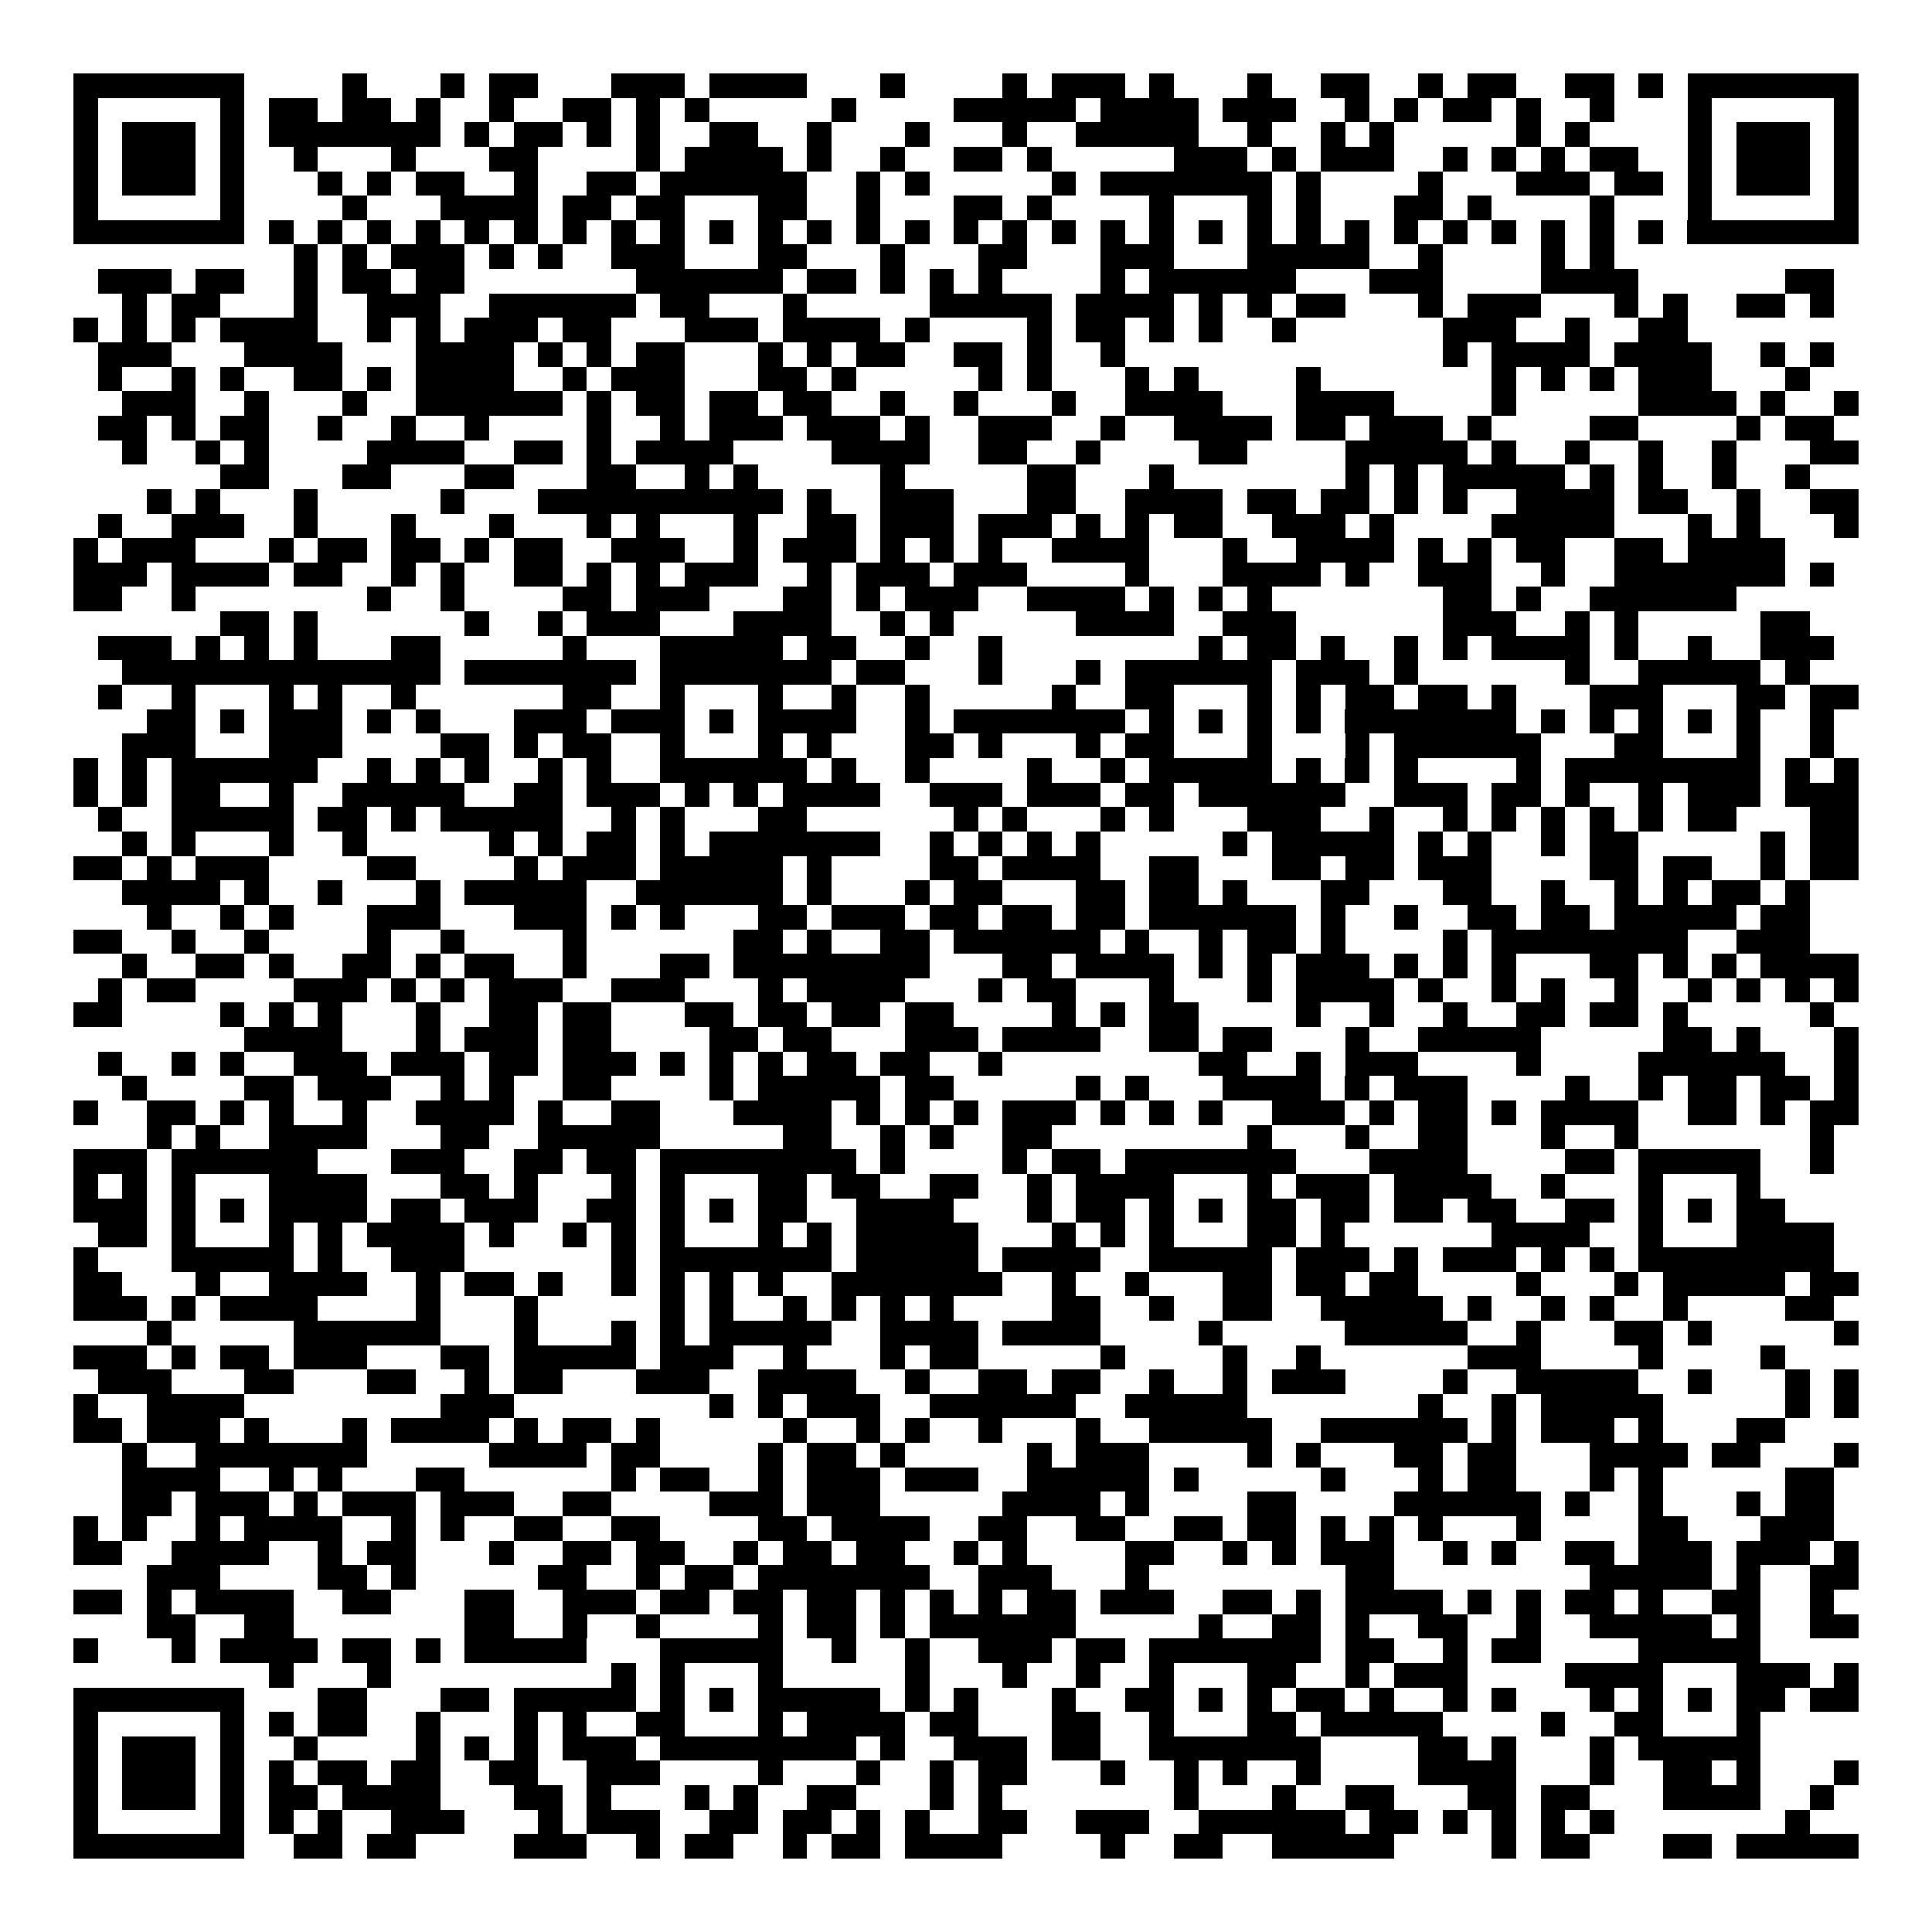 <svg xmlns="http://www.w3.org/2000/svg" width="176" height="176" viewBox="0 0 79 79" shape-rendering="crispEdges"><path fill="#ffffff" d="M0 0h79v79H0z"/><path stroke="#000000" d="M3 3.5h7m4 0h1m3 0h1m1 0h2m3 0h3m1 0h4m3 0h1m4 0h1m1 0h3m1 0h1m3 0h1m2 0h2m2 0h1m1 0h2m2 0h2m1 0h1m1 0h7M3 4.5h1m5 0h1m1 0h2m1 0h2m1 0h1m2 0h1m2 0h2m1 0h1m1 0h1m5 0h1m4 0h5m1 0h4m1 0h3m2 0h1m1 0h1m1 0h2m1 0h1m2 0h1m3 0h1m5 0h1M3 5.5h1m1 0h3m1 0h1m1 0h7m1 0h1m1 0h2m1 0h1m1 0h1m2 0h2m2 0h1m3 0h1m3 0h1m2 0h5m2 0h1m2 0h1m1 0h1m5 0h1m1 0h1m4 0h1m1 0h3m1 0h1M3 6.5h1m1 0h3m1 0h1m2 0h1m3 0h1m3 0h2m4 0h1m1 0h4m1 0h1m2 0h1m2 0h2m1 0h1m5 0h3m1 0h1m1 0h3m2 0h1m1 0h1m1 0h1m1 0h2m2 0h1m1 0h3m1 0h1M3 7.5h1m1 0h3m1 0h1m3 0h1m1 0h1m1 0h2m2 0h1m2 0h2m1 0h6m2 0h1m1 0h1m5 0h1m1 0h7m1 0h1m4 0h1m3 0h3m1 0h2m1 0h1m1 0h3m1 0h1M3 8.5h1m5 0h1m4 0h1m3 0h4m1 0h2m1 0h2m3 0h2m2 0h1m3 0h2m1 0h1m4 0h1m3 0h1m1 0h1m3 0h2m1 0h1m4 0h1m3 0h1m5 0h1M3 9.5h7m1 0h1m1 0h1m1 0h1m1 0h1m1 0h1m1 0h1m1 0h1m1 0h1m1 0h1m1 0h1m1 0h1m1 0h1m1 0h1m1 0h1m1 0h1m1 0h1m1 0h1m1 0h1m1 0h1m1 0h1m1 0h1m1 0h1m1 0h1m1 0h1m1 0h1m1 0h1m1 0h1m1 0h1m1 0h1m1 0h7M12 10.5h1m1 0h1m1 0h3m1 0h1m1 0h1m2 0h3m3 0h2m3 0h1m3 0h2m3 0h3m3 0h5m2 0h1m4 0h1m1 0h1M4 11.5h3m1 0h2m2 0h1m1 0h2m1 0h2m7 0h6m1 0h2m1 0h1m1 0h1m1 0h1m4 0h1m1 0h6m3 0h3m4 0h4m6 0h2M5 12.5h1m1 0h2m3 0h1m2 0h3m2 0h6m1 0h2m3 0h1m5 0h5m1 0h4m1 0h1m1 0h1m1 0h2m3 0h1m1 0h3m3 0h1m1 0h1m2 0h2m1 0h1M3 13.5h1m1 0h1m1 0h1m1 0h4m2 0h1m1 0h1m1 0h3m1 0h2m3 0h3m1 0h4m1 0h1m4 0h1m1 0h2m1 0h1m1 0h1m2 0h1m6 0h3m2 0h1m2 0h2M4 14.5h3m3 0h4m3 0h4m1 0h1m1 0h1m1 0h2m3 0h1m1 0h1m1 0h2m2 0h2m1 0h1m2 0h1m13 0h1m1 0h4m1 0h4m2 0h1m1 0h1M4 15.5h1m2 0h1m1 0h1m2 0h2m1 0h1m1 0h4m2 0h1m1 0h3m3 0h2m1 0h1m5 0h1m1 0h1m3 0h1m1 0h1m4 0h1m7 0h1m1 0h1m1 0h1m1 0h3m3 0h1M5 16.5h3m2 0h1m3 0h1m2 0h6m1 0h1m1 0h2m1 0h2m1 0h2m2 0h1m2 0h1m3 0h1m2 0h4m3 0h4m4 0h1m5 0h4m1 0h1m2 0h1M4 17.5h2m1 0h1m1 0h2m2 0h1m2 0h1m2 0h1m4 0h1m2 0h1m1 0h3m1 0h3m1 0h1m2 0h3m2 0h1m2 0h4m1 0h2m1 0h3m1 0h1m4 0h2m4 0h1m1 0h2M5 18.5h1m2 0h1m1 0h1m4 0h4m2 0h2m1 0h1m1 0h4m4 0h4m2 0h2m2 0h1m4 0h2m4 0h5m1 0h1m2 0h1m2 0h1m2 0h1m3 0h2M9 19.5h2m3 0h2m3 0h2m3 0h2m2 0h1m1 0h1m5 0h1m5 0h2m3 0h1m7 0h1m1 0h1m1 0h5m1 0h1m1 0h1m2 0h1m2 0h1M6 20.5h1m1 0h1m3 0h1m5 0h1m3 0h10m1 0h1m2 0h3m3 0h2m2 0h4m1 0h2m1 0h2m1 0h1m1 0h1m2 0h4m1 0h2m2 0h1m2 0h2M4 21.5h1m2 0h3m2 0h1m3 0h1m3 0h1m3 0h1m1 0h1m3 0h1m2 0h2m1 0h3m1 0h3m1 0h1m1 0h1m1 0h2m2 0h3m1 0h1m4 0h5m3 0h1m1 0h1m3 0h1M3 22.5h1m1 0h3m3 0h1m1 0h2m1 0h2m1 0h1m1 0h2m2 0h3m2 0h1m1 0h3m1 0h1m1 0h1m1 0h1m2 0h4m3 0h1m2 0h4m1 0h1m1 0h1m1 0h2m2 0h2m1 0h4M3 23.5h3m1 0h4m1 0h2m2 0h1m1 0h1m2 0h2m1 0h1m1 0h1m1 0h3m2 0h1m1 0h3m1 0h3m4 0h1m3 0h4m1 0h1m2 0h3m2 0h1m2 0h7m1 0h1M3 24.5h2m2 0h1m7 0h1m2 0h1m4 0h2m1 0h3m3 0h2m1 0h1m1 0h3m2 0h4m1 0h1m1 0h1m1 0h1m7 0h2m1 0h1m2 0h6M9 25.5h2m1 0h1m6 0h1m2 0h1m1 0h3m3 0h4m2 0h1m1 0h1m5 0h4m2 0h3m6 0h3m2 0h1m1 0h1m5 0h2M4 26.5h3m1 0h1m1 0h1m1 0h1m3 0h2m5 0h1m3 0h5m1 0h2m2 0h1m2 0h1m8 0h1m1 0h2m1 0h1m2 0h1m1 0h1m1 0h4m1 0h1m2 0h1m2 0h3M5 27.5h13m1 0h7m1 0h7m1 0h2m3 0h1m3 0h1m1 0h6m1 0h3m1 0h1m6 0h1m2 0h5m1 0h1M4 28.5h1m2 0h1m3 0h1m1 0h1m2 0h1m6 0h2m2 0h1m3 0h1m2 0h1m2 0h1m5 0h1m2 0h2m3 0h1m1 0h1m1 0h2m1 0h2m1 0h1m3 0h3m3 0h2m1 0h2M6 29.5h2m1 0h1m1 0h3m1 0h1m1 0h1m3 0h3m1 0h3m1 0h1m1 0h4m2 0h1m1 0h7m1 0h1m1 0h1m1 0h1m1 0h1m1 0h7m1 0h1m1 0h1m1 0h1m1 0h1m1 0h1m2 0h1M5 30.5h3m3 0h3m4 0h2m1 0h1m1 0h2m2 0h1m3 0h1m1 0h1m3 0h2m1 0h1m3 0h1m1 0h2m3 0h1m3 0h1m1 0h6m3 0h2m3 0h1m2 0h1M3 31.5h1m1 0h1m1 0h6m2 0h1m1 0h1m1 0h1m2 0h1m1 0h1m2 0h6m1 0h1m2 0h1m4 0h1m2 0h1m1 0h5m1 0h1m1 0h1m1 0h1m4 0h1m1 0h8m1 0h1m1 0h1M3 32.5h1m1 0h1m1 0h2m2 0h1m2 0h5m2 0h2m1 0h3m1 0h1m1 0h1m1 0h4m2 0h3m1 0h3m1 0h2m1 0h6m2 0h3m1 0h2m1 0h1m2 0h1m1 0h3m1 0h3M4 33.5h1m2 0h5m1 0h2m1 0h1m1 0h5m2 0h1m1 0h1m3 0h2m6 0h1m1 0h1m3 0h1m1 0h1m3 0h3m2 0h1m2 0h1m1 0h1m1 0h1m1 0h1m1 0h1m1 0h2m3 0h2M5 34.5h1m1 0h1m3 0h1m2 0h1m5 0h1m1 0h1m1 0h2m1 0h1m1 0h7m2 0h1m1 0h1m1 0h1m1 0h1m5 0h1m1 0h5m1 0h1m1 0h1m2 0h1m1 0h2m5 0h1m1 0h2M3 35.5h2m1 0h1m1 0h3m4 0h2m4 0h1m1 0h3m1 0h5m1 0h1m4 0h2m1 0h4m2 0h2m3 0h2m1 0h2m1 0h3m4 0h2m1 0h2m2 0h1m1 0h2M5 36.5h4m1 0h1m2 0h1m3 0h1m1 0h5m2 0h6m1 0h1m3 0h1m1 0h2m3 0h2m1 0h2m1 0h1m3 0h2m3 0h2m2 0h1m2 0h1m1 0h1m1 0h2m1 0h1M6 37.5h1m2 0h1m1 0h1m3 0h3m3 0h3m1 0h1m1 0h1m3 0h2m1 0h3m1 0h2m1 0h2m1 0h2m1 0h6m1 0h1m2 0h1m2 0h2m1 0h2m1 0h5m1 0h2M3 38.5h2m2 0h1m2 0h1m4 0h1m2 0h1m4 0h1m6 0h2m1 0h1m2 0h2m1 0h6m1 0h1m2 0h1m1 0h2m1 0h1m4 0h1m1 0h8m2 0h3M5 39.5h1m2 0h2m1 0h1m2 0h2m1 0h1m1 0h2m2 0h1m3 0h2m1 0h8m3 0h2m1 0h4m1 0h1m1 0h1m1 0h3m1 0h1m1 0h1m1 0h1m3 0h2m1 0h1m1 0h1m1 0h4M4 40.5h1m1 0h2m4 0h3m1 0h1m1 0h1m1 0h3m2 0h3m3 0h1m1 0h4m3 0h1m1 0h2m3 0h1m3 0h1m1 0h4m1 0h1m2 0h1m1 0h1m2 0h1m2 0h1m1 0h1m1 0h1m1 0h1M3 41.5h2m4 0h1m1 0h1m1 0h1m3 0h1m2 0h2m1 0h2m3 0h2m1 0h2m1 0h2m1 0h2m4 0h1m1 0h1m1 0h2m4 0h1m2 0h1m2 0h1m2 0h2m1 0h2m1 0h1m5 0h1M10 42.5h4m3 0h1m1 0h3m1 0h2m4 0h2m1 0h2m3 0h3m1 0h4m2 0h2m1 0h2m3 0h1m2 0h5m5 0h2m1 0h1m3 0h1M4 43.5h1m2 0h1m1 0h1m2 0h3m1 0h3m1 0h2m1 0h3m1 0h1m1 0h1m1 0h1m1 0h2m1 0h2m2 0h1m8 0h2m2 0h1m1 0h3m4 0h1m4 0h6m2 0h1M5 44.5h1m4 0h2m1 0h3m2 0h1m1 0h1m2 0h2m4 0h1m1 0h5m1 0h2m5 0h1m1 0h1m3 0h4m1 0h1m1 0h3m4 0h1m2 0h1m1 0h2m1 0h2m1 0h1M3 45.5h1m2 0h2m1 0h1m1 0h1m2 0h1m2 0h4m1 0h1m2 0h2m3 0h4m1 0h1m1 0h1m1 0h1m1 0h3m1 0h1m1 0h1m1 0h1m2 0h3m1 0h1m1 0h2m1 0h1m1 0h4m2 0h2m1 0h1m1 0h2M6 46.5h1m1 0h1m2 0h4m3 0h2m2 0h5m5 0h2m2 0h1m1 0h1m2 0h2m8 0h1m3 0h1m2 0h2m3 0h1m2 0h1m7 0h1M3 47.5h3m1 0h6m3 0h3m2 0h2m1 0h2m1 0h8m1 0h1m4 0h1m1 0h2m1 0h7m3 0h4m4 0h2m1 0h5m2 0h1M3 48.5h1m1 0h1m1 0h1m3 0h4m3 0h2m1 0h1m3 0h1m1 0h1m3 0h2m1 0h2m2 0h2m2 0h1m1 0h4m3 0h1m1 0h3m1 0h4m2 0h1m3 0h1m3 0h1M3 49.5h3m1 0h1m1 0h1m1 0h4m1 0h2m1 0h3m2 0h2m1 0h1m1 0h1m1 0h2m2 0h4m3 0h1m1 0h2m1 0h1m1 0h1m1 0h2m1 0h2m1 0h2m1 0h2m2 0h2m1 0h1m1 0h1m1 0h2M4 50.5h2m1 0h1m3 0h1m1 0h1m1 0h4m1 0h1m2 0h1m1 0h1m1 0h1m3 0h1m1 0h1m1 0h5m3 0h1m1 0h1m1 0h1m3 0h2m1 0h1m6 0h4m2 0h1m3 0h4M3 51.5h1m3 0h5m1 0h1m2 0h3m6 0h1m1 0h7m1 0h5m1 0h4m2 0h5m1 0h3m1 0h1m1 0h3m1 0h1m1 0h1m1 0h8M3 52.5h2m3 0h1m2 0h4m2 0h1m1 0h2m1 0h1m2 0h1m1 0h1m1 0h1m1 0h1m2 0h7m2 0h1m2 0h1m3 0h2m1 0h2m1 0h2m4 0h1m3 0h1m1 0h5m1 0h2M3 53.5h3m1 0h1m1 0h4m4 0h1m3 0h1m5 0h1m1 0h1m2 0h1m1 0h1m1 0h1m1 0h1m4 0h2m2 0h1m2 0h2m2 0h5m1 0h1m2 0h1m1 0h1m2 0h1m4 0h2M6 54.5h1m5 0h6m3 0h1m3 0h1m1 0h1m1 0h5m2 0h4m1 0h4m4 0h1m5 0h5m2 0h1m3 0h2m1 0h1m5 0h1M3 55.5h3m1 0h1m1 0h2m1 0h3m3 0h2m1 0h5m1 0h3m2 0h1m3 0h1m1 0h2m5 0h1m4 0h1m2 0h1m6 0h3m4 0h1m4 0h1M4 56.5h3m3 0h2m3 0h2m2 0h1m1 0h2m3 0h3m2 0h4m2 0h1m2 0h2m1 0h2m2 0h1m2 0h1m1 0h3m4 0h1m2 0h5m2 0h1m3 0h1m1 0h1M3 57.5h1m2 0h4m8 0h3m8 0h1m1 0h1m1 0h3m2 0h6m2 0h5m7 0h1m2 0h1m1 0h5m5 0h1m1 0h1M3 58.5h2m1 0h3m1 0h1m3 0h1m1 0h4m1 0h1m1 0h2m1 0h1m5 0h1m2 0h1m1 0h1m2 0h1m3 0h1m2 0h5m2 0h6m1 0h1m1 0h3m1 0h1m3 0h2M5 59.5h1m2 0h7m5 0h4m1 0h2m4 0h1m1 0h2m1 0h1m5 0h1m1 0h3m4 0h1m1 0h1m3 0h2m1 0h2m3 0h4m1 0h2m3 0h1M5 60.5h4m2 0h1m1 0h1m3 0h2m6 0h1m1 0h2m2 0h1m1 0h3m1 0h3m2 0h5m1 0h1m5 0h1m3 0h1m1 0h2m3 0h1m1 0h1m5 0h2M5 61.5h2m1 0h3m1 0h1m1 0h3m1 0h3m2 0h2m4 0h3m1 0h3m5 0h4m1 0h1m4 0h2m4 0h6m1 0h1m2 0h1m3 0h1m1 0h2M3 62.5h1m1 0h1m2 0h1m1 0h4m2 0h1m1 0h1m2 0h2m2 0h2m4 0h2m1 0h4m2 0h2m2 0h2m2 0h2m1 0h2m1 0h1m1 0h1m1 0h1m3 0h1m4 0h2m3 0h3M3 63.5h2m2 0h4m2 0h1m1 0h2m3 0h1m2 0h2m1 0h2m2 0h1m1 0h2m1 0h2m2 0h1m1 0h1m4 0h2m2 0h1m1 0h1m1 0h3m2 0h1m1 0h1m2 0h2m1 0h3m1 0h3m1 0h1M6 64.5h3m4 0h2m1 0h1m5 0h2m2 0h1m1 0h2m1 0h7m2 0h3m3 0h1m8 0h2m8 0h5m1 0h1m2 0h2M3 65.5h2m1 0h1m1 0h4m2 0h2m3 0h2m2 0h3m1 0h2m1 0h2m1 0h2m1 0h1m1 0h1m1 0h1m1 0h2m1 0h3m2 0h2m1 0h1m1 0h4m1 0h1m1 0h1m1 0h2m1 0h1m2 0h2m2 0h1M6 66.5h2m2 0h2m7 0h2m2 0h1m2 0h1m4 0h1m1 0h2m1 0h1m1 0h6m5 0h1m2 0h2m1 0h1m2 0h2m2 0h1m2 0h5m1 0h1m2 0h2M3 67.5h1m3 0h1m1 0h4m1 0h2m1 0h1m1 0h5m3 0h5m2 0h1m2 0h1m2 0h3m1 0h2m1 0h7m1 0h2m2 0h1m1 0h2m4 0h5M11 68.5h1m3 0h1m9 0h1m1 0h1m3 0h1m5 0h1m3 0h1m2 0h1m2 0h1m3 0h2m2 0h1m1 0h3m4 0h4m3 0h3m1 0h1M3 69.5h7m3 0h2m3 0h2m1 0h5m1 0h1m1 0h1m1 0h5m1 0h1m1 0h1m3 0h1m2 0h2m1 0h1m1 0h1m1 0h2m1 0h1m2 0h1m1 0h1m3 0h1m1 0h1m1 0h1m1 0h2m1 0h2M3 70.5h1m5 0h1m1 0h1m1 0h2m2 0h1m3 0h1m1 0h1m2 0h2m3 0h1m1 0h4m1 0h2m3 0h2m2 0h1m3 0h2m1 0h5m4 0h1m2 0h2m3 0h1M3 71.5h1m1 0h3m1 0h1m2 0h1m4 0h1m1 0h1m1 0h1m1 0h3m1 0h8m1 0h1m2 0h3m1 0h2m2 0h7m4 0h2m1 0h1m3 0h1m1 0h5M3 72.5h1m1 0h3m1 0h1m1 0h1m1 0h2m1 0h2m2 0h2m2 0h3m4 0h1m3 0h1m2 0h1m1 0h2m3 0h1m2 0h1m1 0h1m2 0h1m4 0h4m3 0h1m2 0h2m1 0h1m3 0h1M3 73.5h1m1 0h3m1 0h1m1 0h2m1 0h4m3 0h2m1 0h1m3 0h1m1 0h1m2 0h2m3 0h1m1 0h1m7 0h1m3 0h1m2 0h2m3 0h2m1 0h2m3 0h4m2 0h1M3 74.5h1m5 0h1m1 0h1m1 0h1m2 0h3m3 0h1m1 0h3m2 0h2m1 0h2m1 0h1m1 0h1m2 0h2m2 0h3m2 0h6m1 0h2m1 0h1m1 0h1m1 0h1m1 0h1m7 0h1M3 75.5h7m2 0h2m1 0h2m4 0h3m2 0h1m1 0h2m2 0h1m1 0h2m1 0h4m4 0h1m2 0h2m2 0h5m4 0h1m1 0h2m3 0h2m1 0h5"/></svg>
